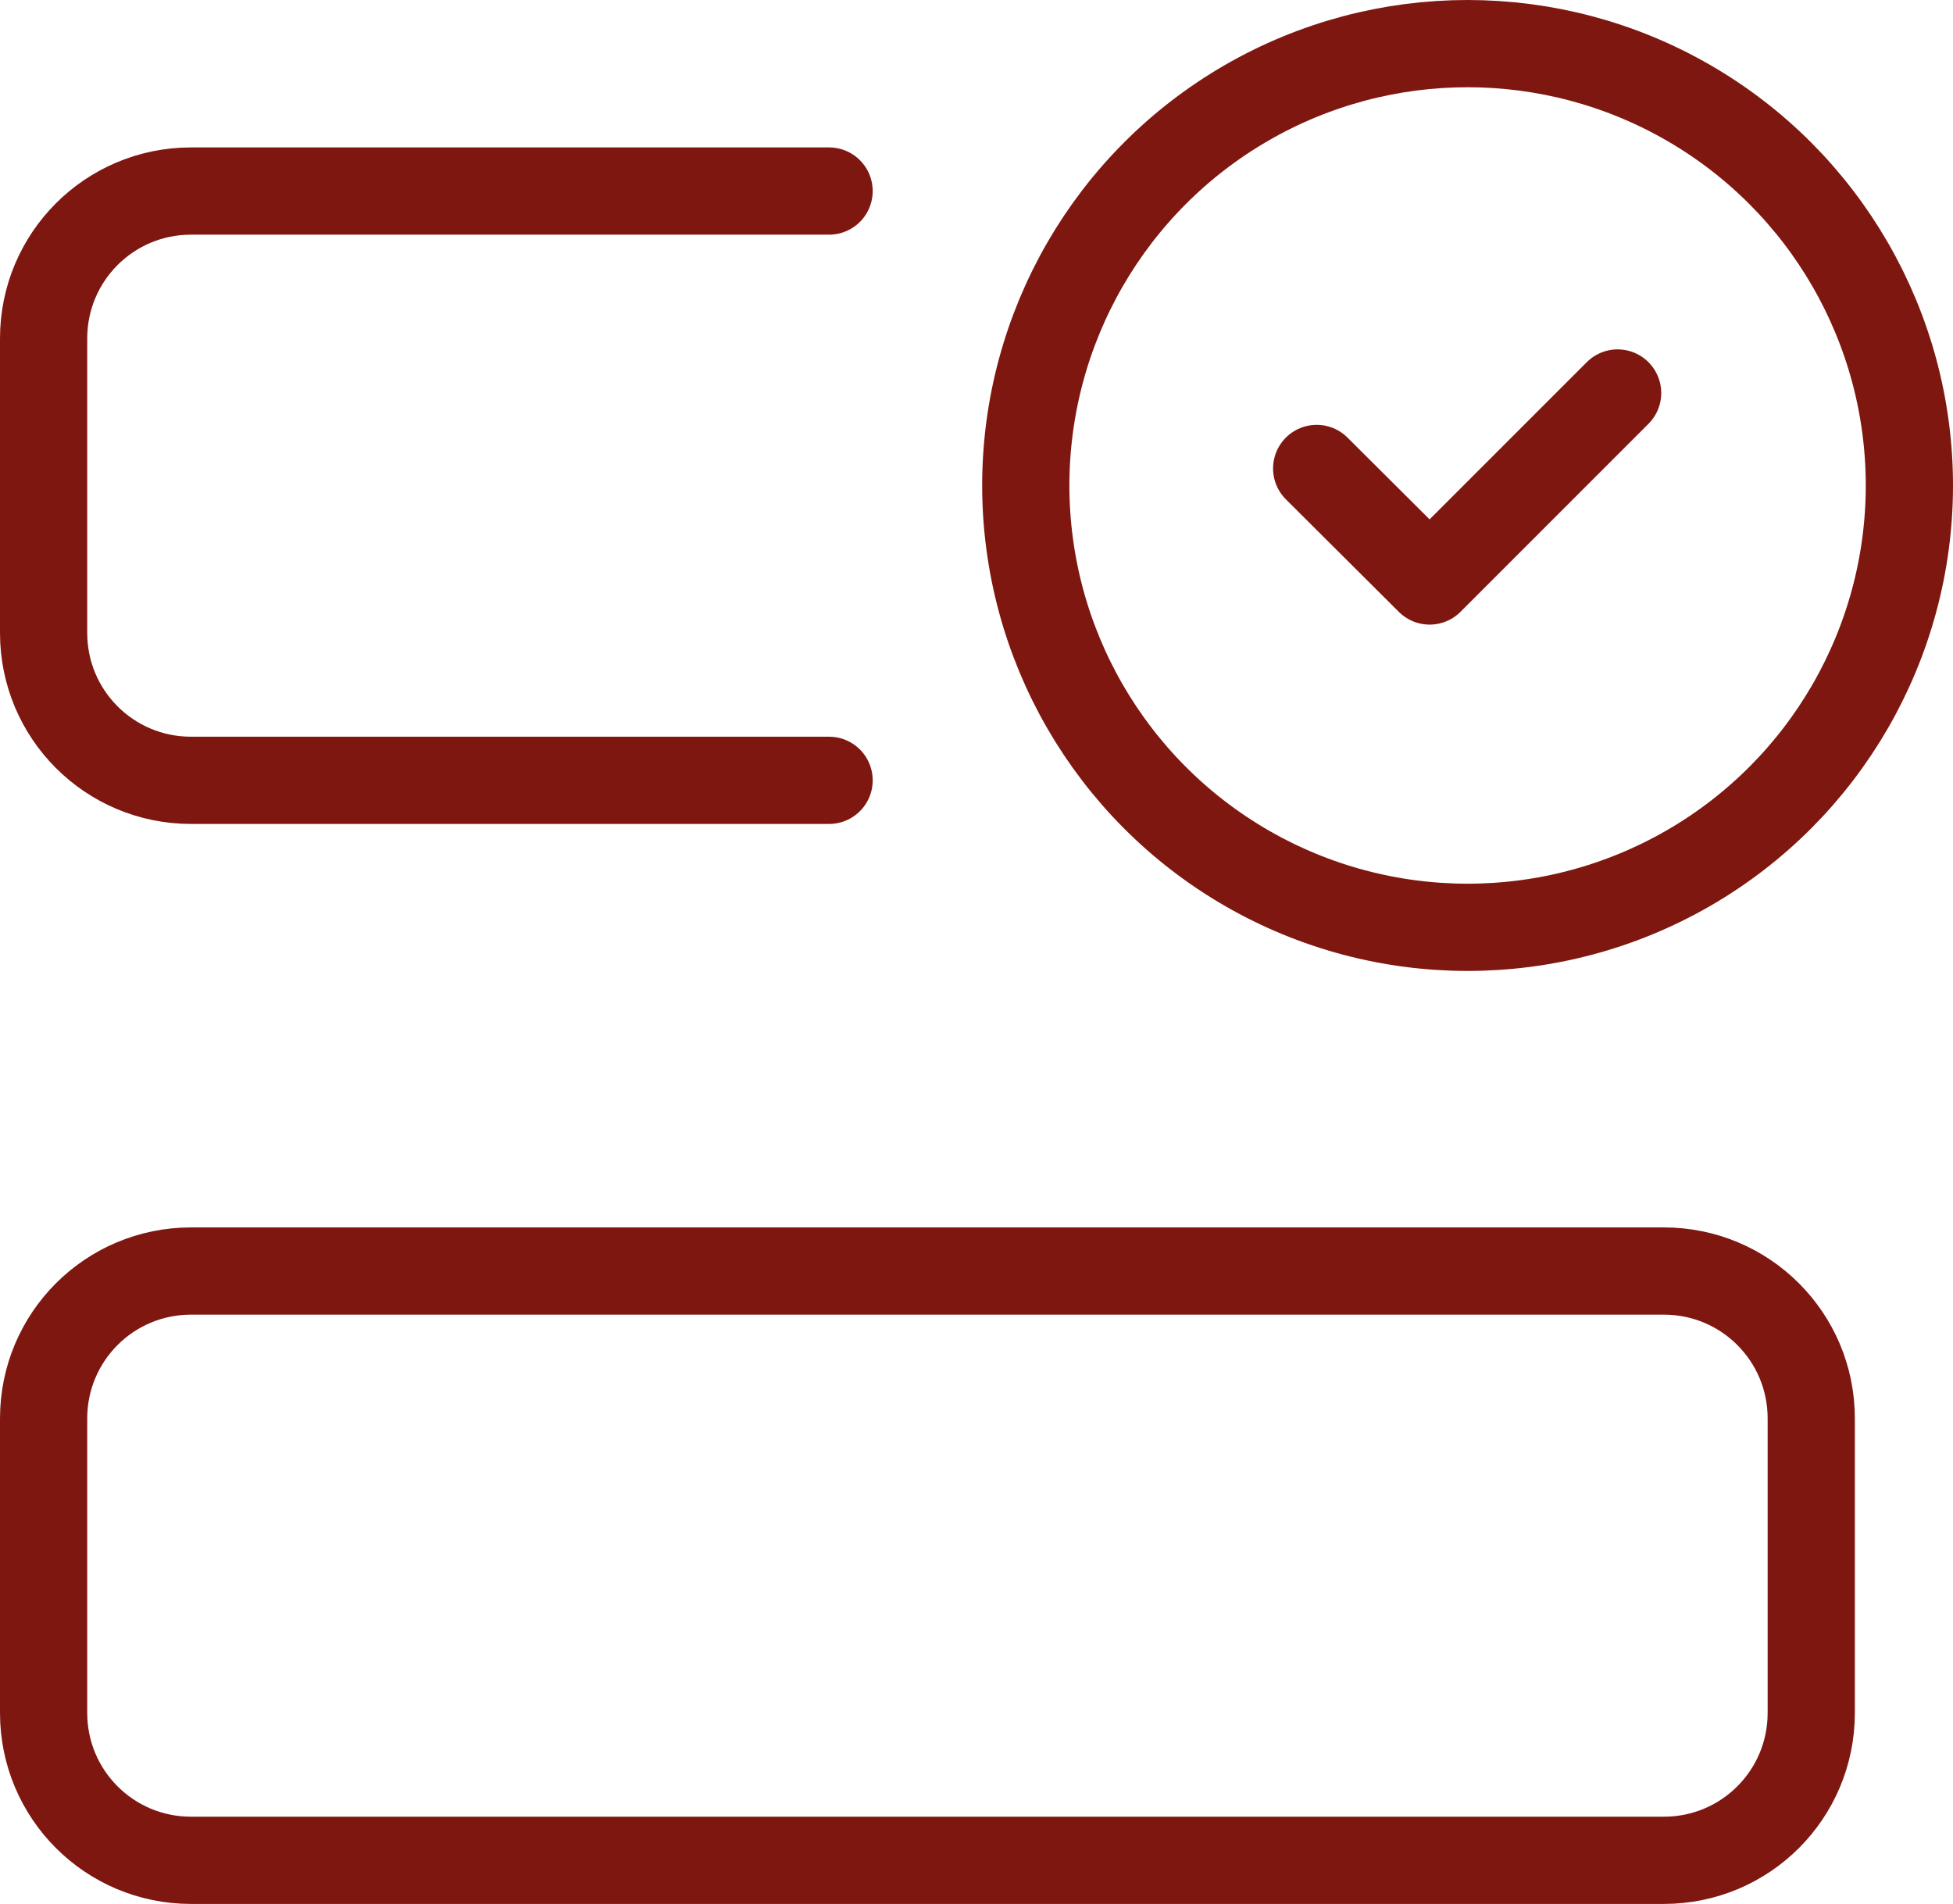 <?xml version="1.0" encoding="UTF-8"?>
<svg id="Ebene_2" data-name="Ebene 2" xmlns="http://www.w3.org/2000/svg" viewBox="0 0 44.78 43.65">
  <defs>
    <style>
      .cls-1 {
        fill: none;
        stroke: #7f1711;
        stroke-linecap: round;
        stroke-linejoin: round;
        stroke-width: 2px;
      }
    </style>
  </defs>
  <g id="Ebene_1-2" data-name="Ebene 1">
    <g>
      <path class="cls-1" d="m4.38,42.65h33.77c1.87,0,3.38-1.51,3.38-3.38v-6.75c0-1.87-1.51-3.38-3.38-3.38H4.38c-1.87,0-3.38,1.51-3.38,3.38v6.75c0,1.87,1.51,3.38,3.38,3.38Z"/>
      <path class="cls-1" d="m37.09,9.01l-4.31,4.31-2.59-2.58"/>
      <path class="cls-1" d="m19.01,4.38H4.38c-1.87,0-3.38,1.51-3.38,3.38v6.75c0,1.87,1.51,3.38,3.38,3.38h14.63"/>
      <circle class="cls-1" cx="33.65" cy="11.13" r="10.13"/>
    </g>
  </g>
</svg>